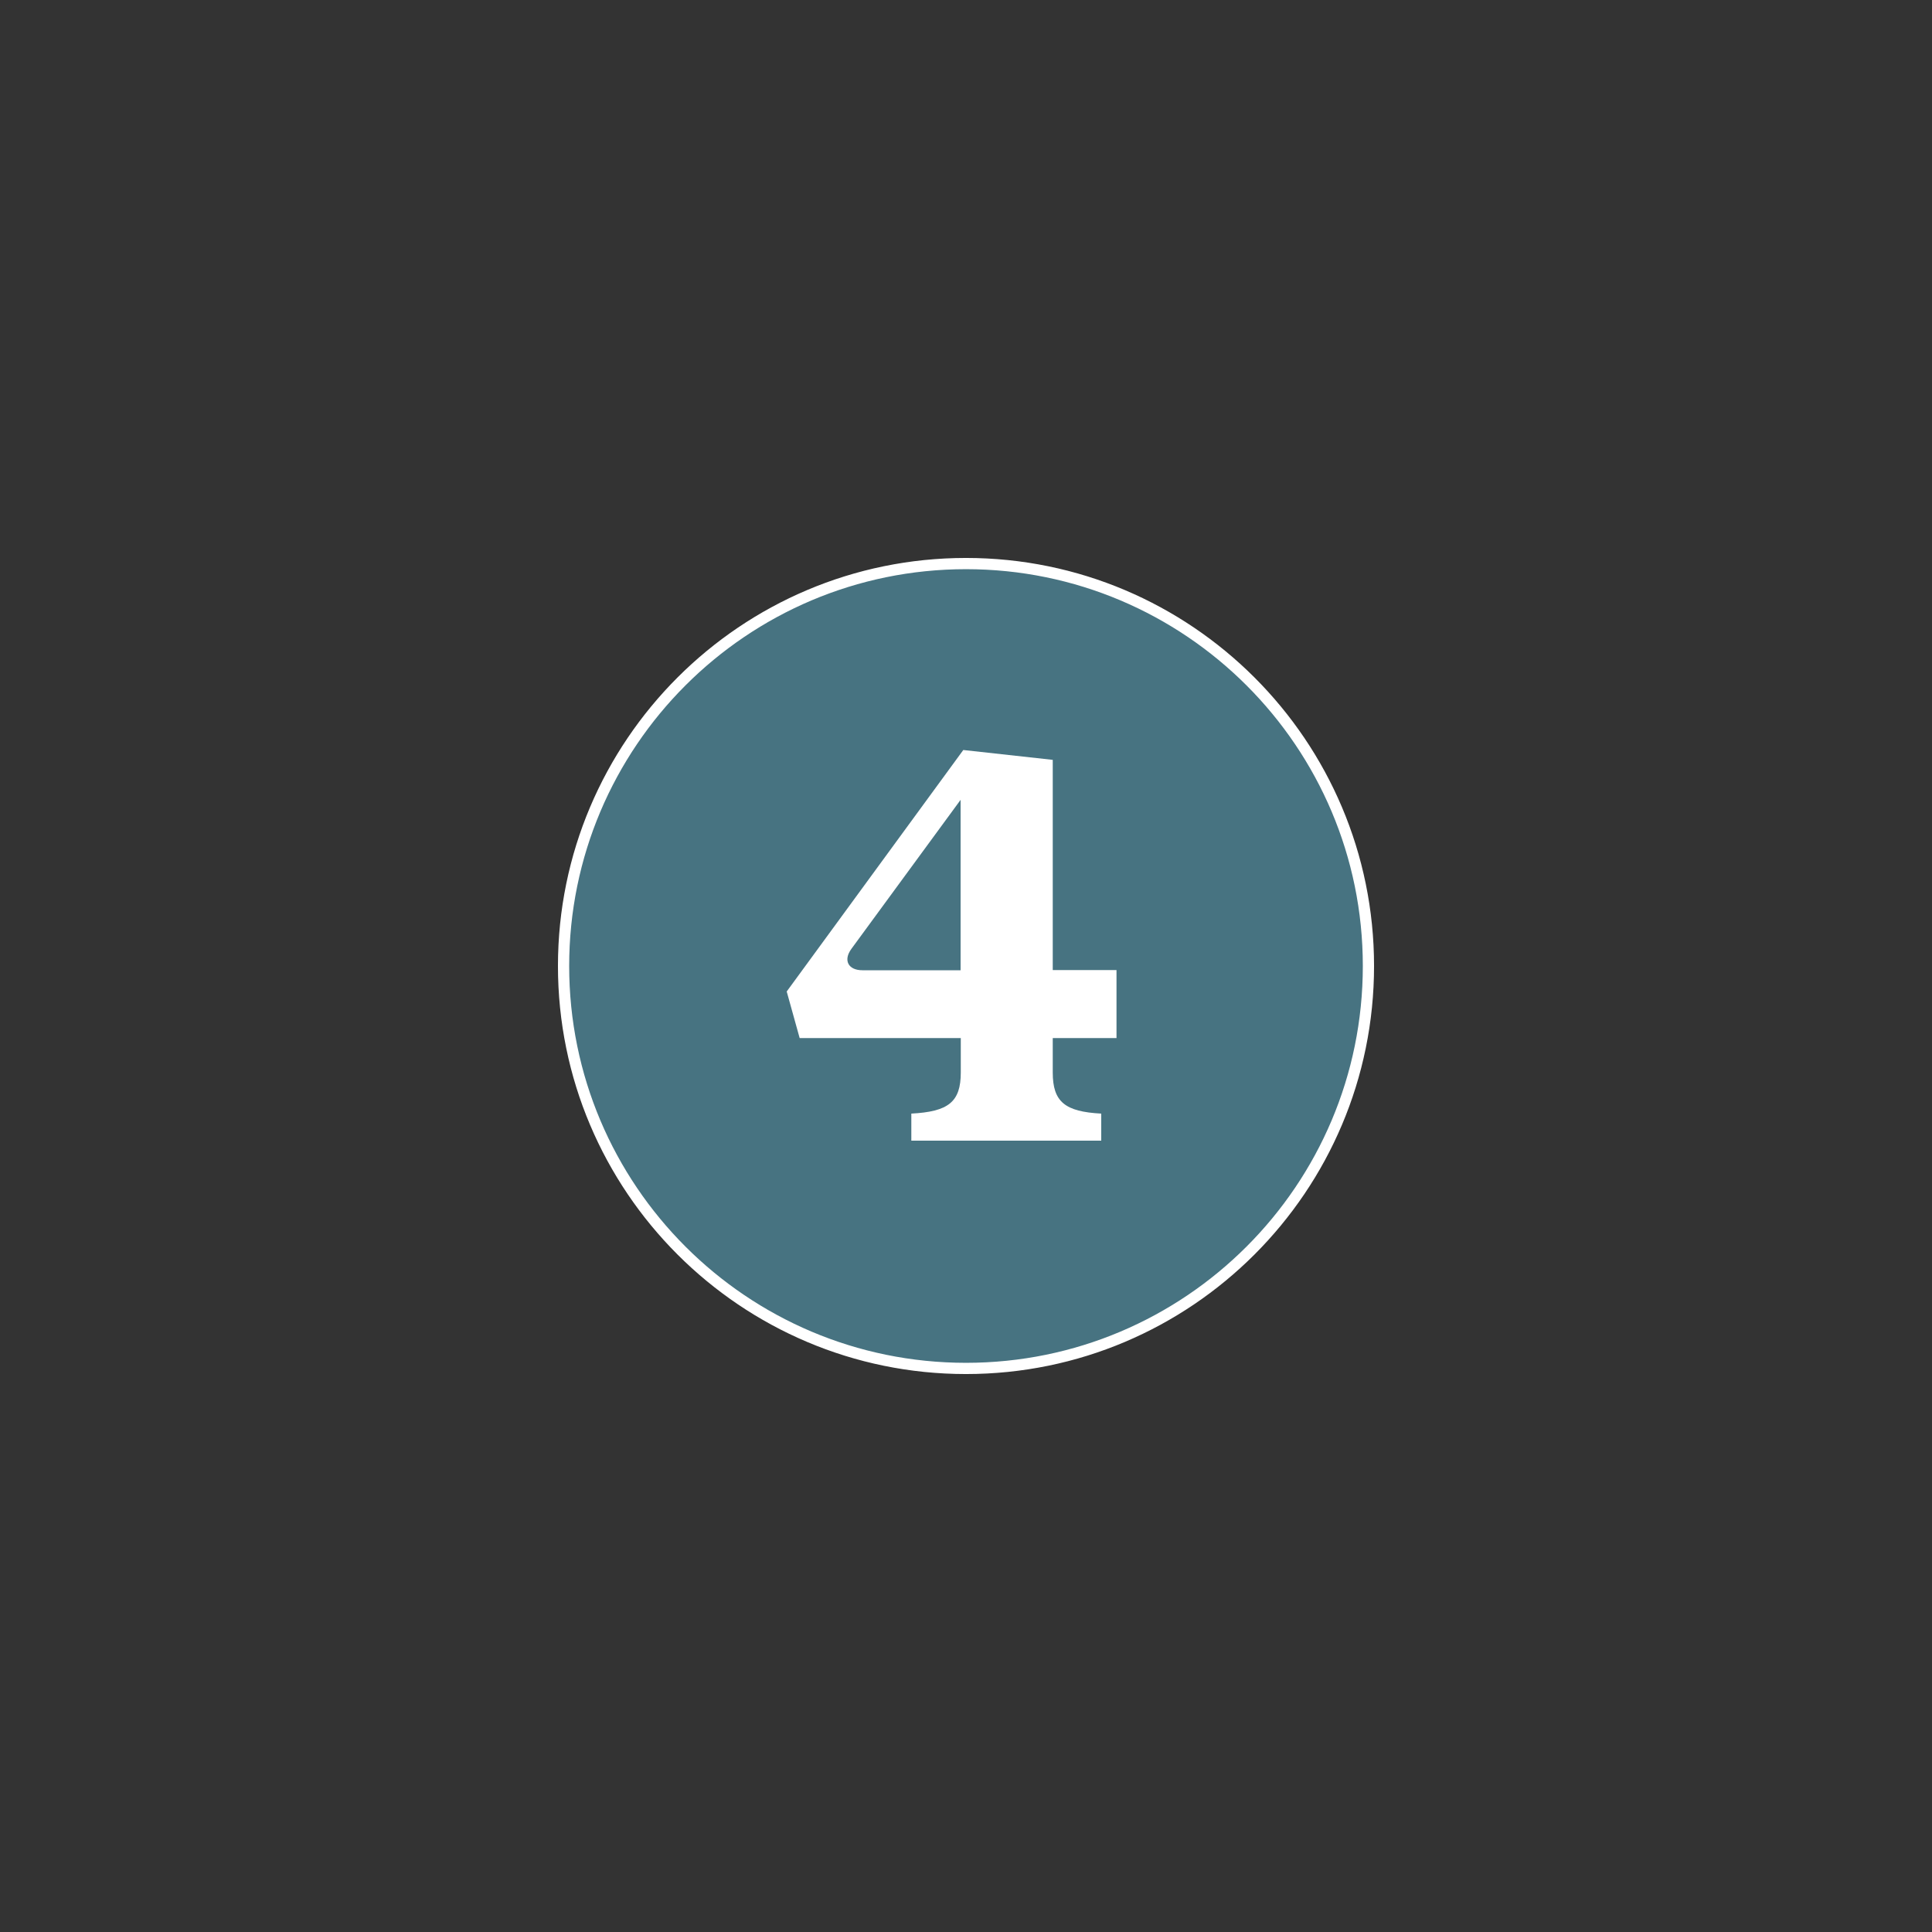 <svg xmlns="http://www.w3.org/2000/svg" xmlns:xlink="http://www.w3.org/1999/xlink" id="Ebene_1" x="0px" y="0px" viewBox="0 0 100 100" style="enable-background:new 0 0 100 100;" xml:space="preserve"><rect x="0" y="0" width="100" height="100" fill="#333333" stroke="none"/><style type="text/css">	.st0{fill:#477381;}	.st1{fill:none;stroke:#FFFFFF;stroke-width:0.581;}	.st2{fill:#FFFFFF;}</style><path class="st0" d="M50,70.83c11.5,0,20.83-9.33,20.83-20.83c0-11.5-9.33-20.83-20.83-20.83S29.17,38.5,29.17,50 C29.17,61.5,38.5,70.83,50,70.83"></path><path class="st1" d="M50,70.83c11.5,0,20.83-9.33,20.83-20.83c0-11.5-9.33-20.83-20.83-20.83S29.17,38.5,29.17,50 C29.17,61.5,38.5,70.83,50,70.83z"></path><g>	<path class="st2" d="M47.16,57.64c1.93-0.1,2.57-0.6,2.57-2.13v-1.78h-8.34l-0.67-2.41l9.14-12.5l4.63,0.51v10.88h3.3v3.52h-3.3  v1.78c0,1.52,0.63,2.03,2.51,2.13v1.4h-9.83V57.64z M49.72,50.22V41.4l-5.65,7.71c-0.44,0.6-0.16,1.11,0.57,1.11H49.72z"></path></g></svg>
